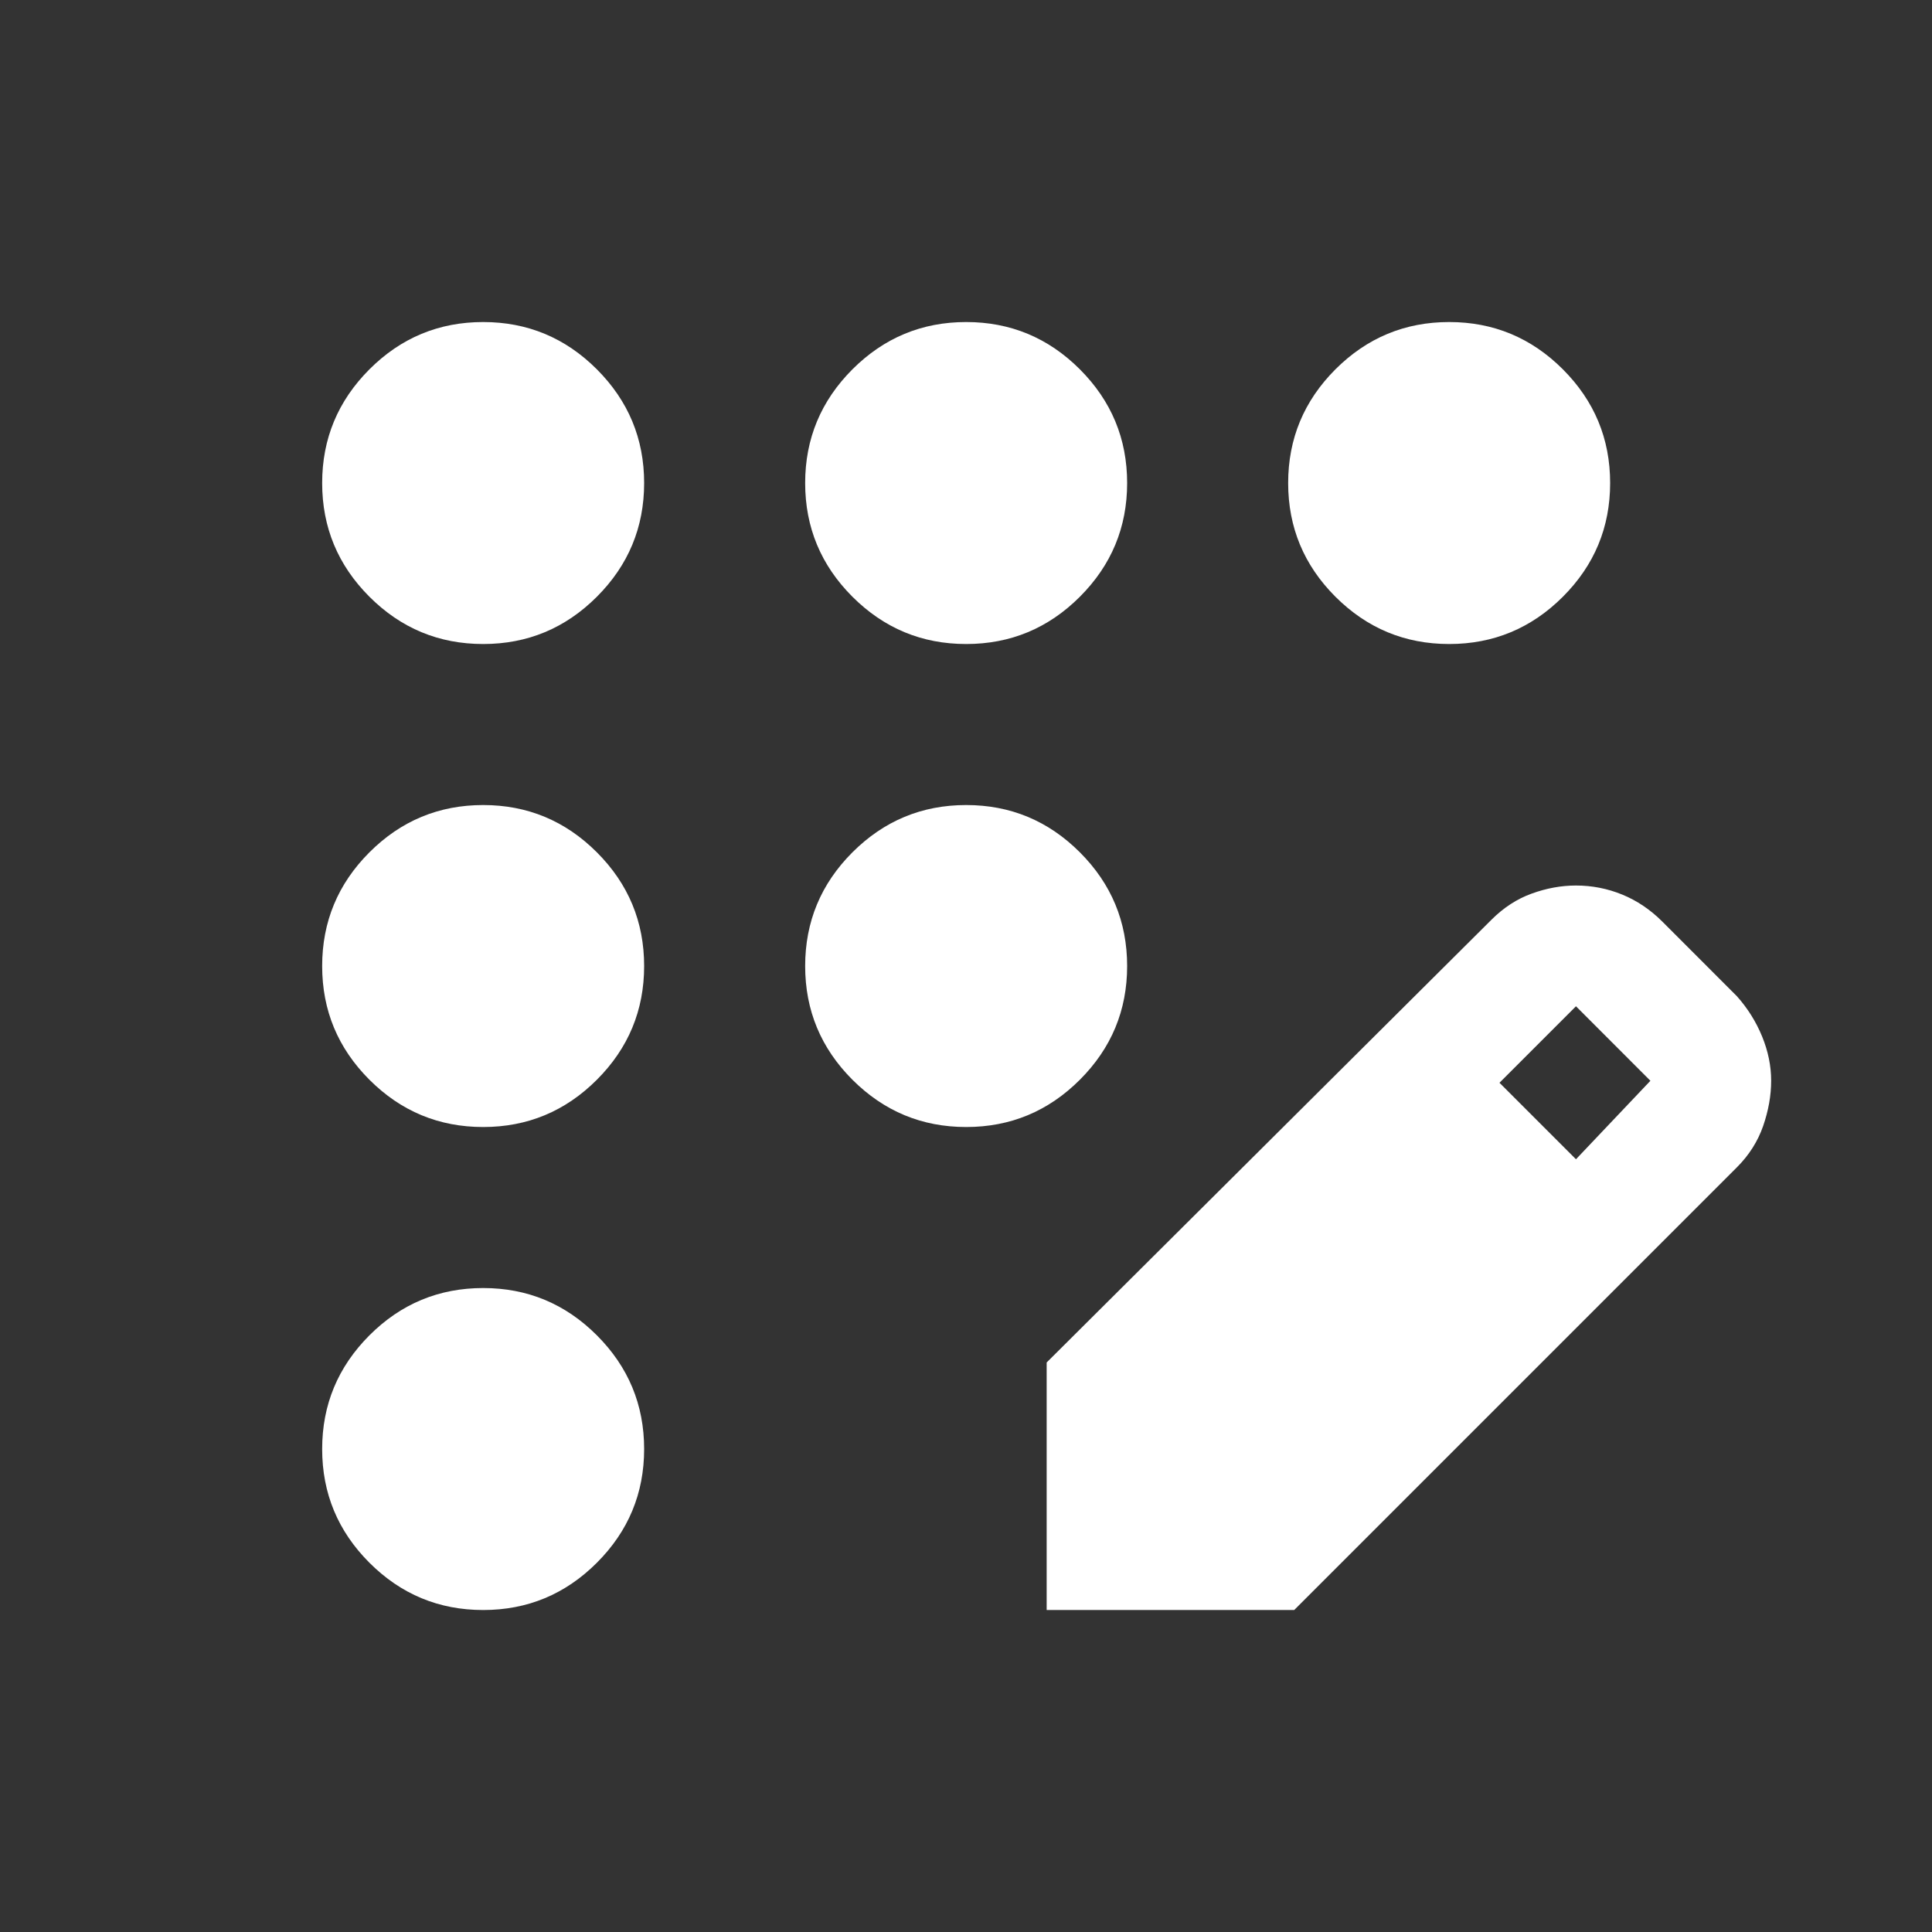 <svg width="32" height="32" viewBox="0 0 32 32" fill="none" xmlns="http://www.w3.org/2000/svg">
<rect x="0" y="0" width="32" height="32" fill="#333333" stroke="none"/>
<mask id="mask0_13425_3471" style="mask-type:alpha" maskUnits="userSpaceOnUse" x="0" y="0" width="32" height="32">
<rect width="32" height="32" fill="#D9D9D9"/>
</mask>
<g mask="url(#mask0_13425_3471)">
<path d="M8.003 26.667C7.269 26.667 6.641 26.406 6.119 25.884C5.597 25.362 5.336 24.734 5.336 24.001C5.336 23.267 5.597 22.64 6.119 22.117C6.641 21.595 7.269 21.334 8.003 21.334C8.736 21.334 9.364 21.595 9.886 22.117C10.408 22.64 10.669 23.267 10.669 24.001C10.669 24.734 10.408 25.362 9.886 25.884C9.364 26.406 8.736 26.667 8.003 26.667ZM8.003 18.667C7.269 18.667 6.641 18.406 6.119 17.884C5.597 17.362 5.336 16.734 5.336 16.001C5.336 15.267 5.597 14.639 6.119 14.117C6.641 13.595 7.269 13.334 8.003 13.334C8.736 13.334 9.364 13.595 9.886 14.117C10.408 14.639 10.669 15.267 10.669 16.001C10.669 16.734 10.408 17.362 9.886 17.884C9.364 18.406 8.736 18.667 8.003 18.667ZM8.003 10.667C7.269 10.667 6.641 10.406 6.119 9.884C5.597 9.362 5.336 8.734 5.336 8.001C5.336 7.267 5.597 6.64 6.119 6.117C6.641 5.595 7.269 5.334 8.003 5.334C8.736 5.334 9.364 5.595 9.886 6.117C10.408 6.64 10.669 7.267 10.669 8.001C10.669 8.734 10.408 9.362 9.886 9.884C9.364 10.406 8.736 10.667 8.003 10.667ZM16.003 10.667C15.269 10.667 14.642 10.406 14.119 9.884C13.597 9.362 13.336 8.734 13.336 8.001C13.336 7.267 13.597 6.64 14.119 6.117C14.642 5.595 15.269 5.334 16.003 5.334C16.736 5.334 17.364 5.595 17.886 6.117C18.408 6.64 18.669 7.267 18.669 8.001C18.669 8.734 18.408 9.362 17.886 9.884C17.364 10.406 16.736 10.667 16.003 10.667ZM24.003 10.667C23.269 10.667 22.642 10.406 22.119 9.884C21.597 9.362 21.336 8.734 21.336 8.001C21.336 7.267 21.597 6.64 22.119 6.117C22.642 5.595 23.269 5.334 24.003 5.334C24.736 5.334 25.364 5.595 25.886 6.117C26.408 6.64 26.669 7.267 26.669 8.001C26.669 8.734 26.408 9.362 25.886 9.884C25.364 10.406 24.736 10.667 24.003 10.667ZM16.003 18.667C15.269 18.667 14.642 18.406 14.119 17.884C13.597 17.362 13.336 16.734 13.336 16.001C13.336 15.267 13.597 14.639 14.119 14.117C14.642 13.595 15.269 13.334 16.003 13.334C16.736 13.334 17.364 13.595 17.886 14.117C18.408 14.639 18.669 15.267 18.669 16.001C18.669 16.734 18.408 17.362 17.886 17.884C17.364 18.406 16.736 18.667 16.003 18.667ZM17.336 26.667V22.567L24.703 15.234C24.903 15.034 25.125 14.889 25.369 14.801C25.614 14.712 25.858 14.667 26.103 14.667C26.369 14.667 26.625 14.717 26.869 14.817C27.114 14.917 27.336 15.067 27.536 15.267L28.769 16.501C28.947 16.701 29.086 16.923 29.186 17.167C29.286 17.412 29.336 17.656 29.336 17.901C29.336 18.145 29.291 18.395 29.203 18.651C29.114 18.906 28.969 19.134 28.769 19.334L21.436 26.667H17.336ZM26.103 19.201L27.336 17.901L26.103 16.667L24.836 17.934L26.103 19.201Z" fill="white"/>
</g>
</svg>

